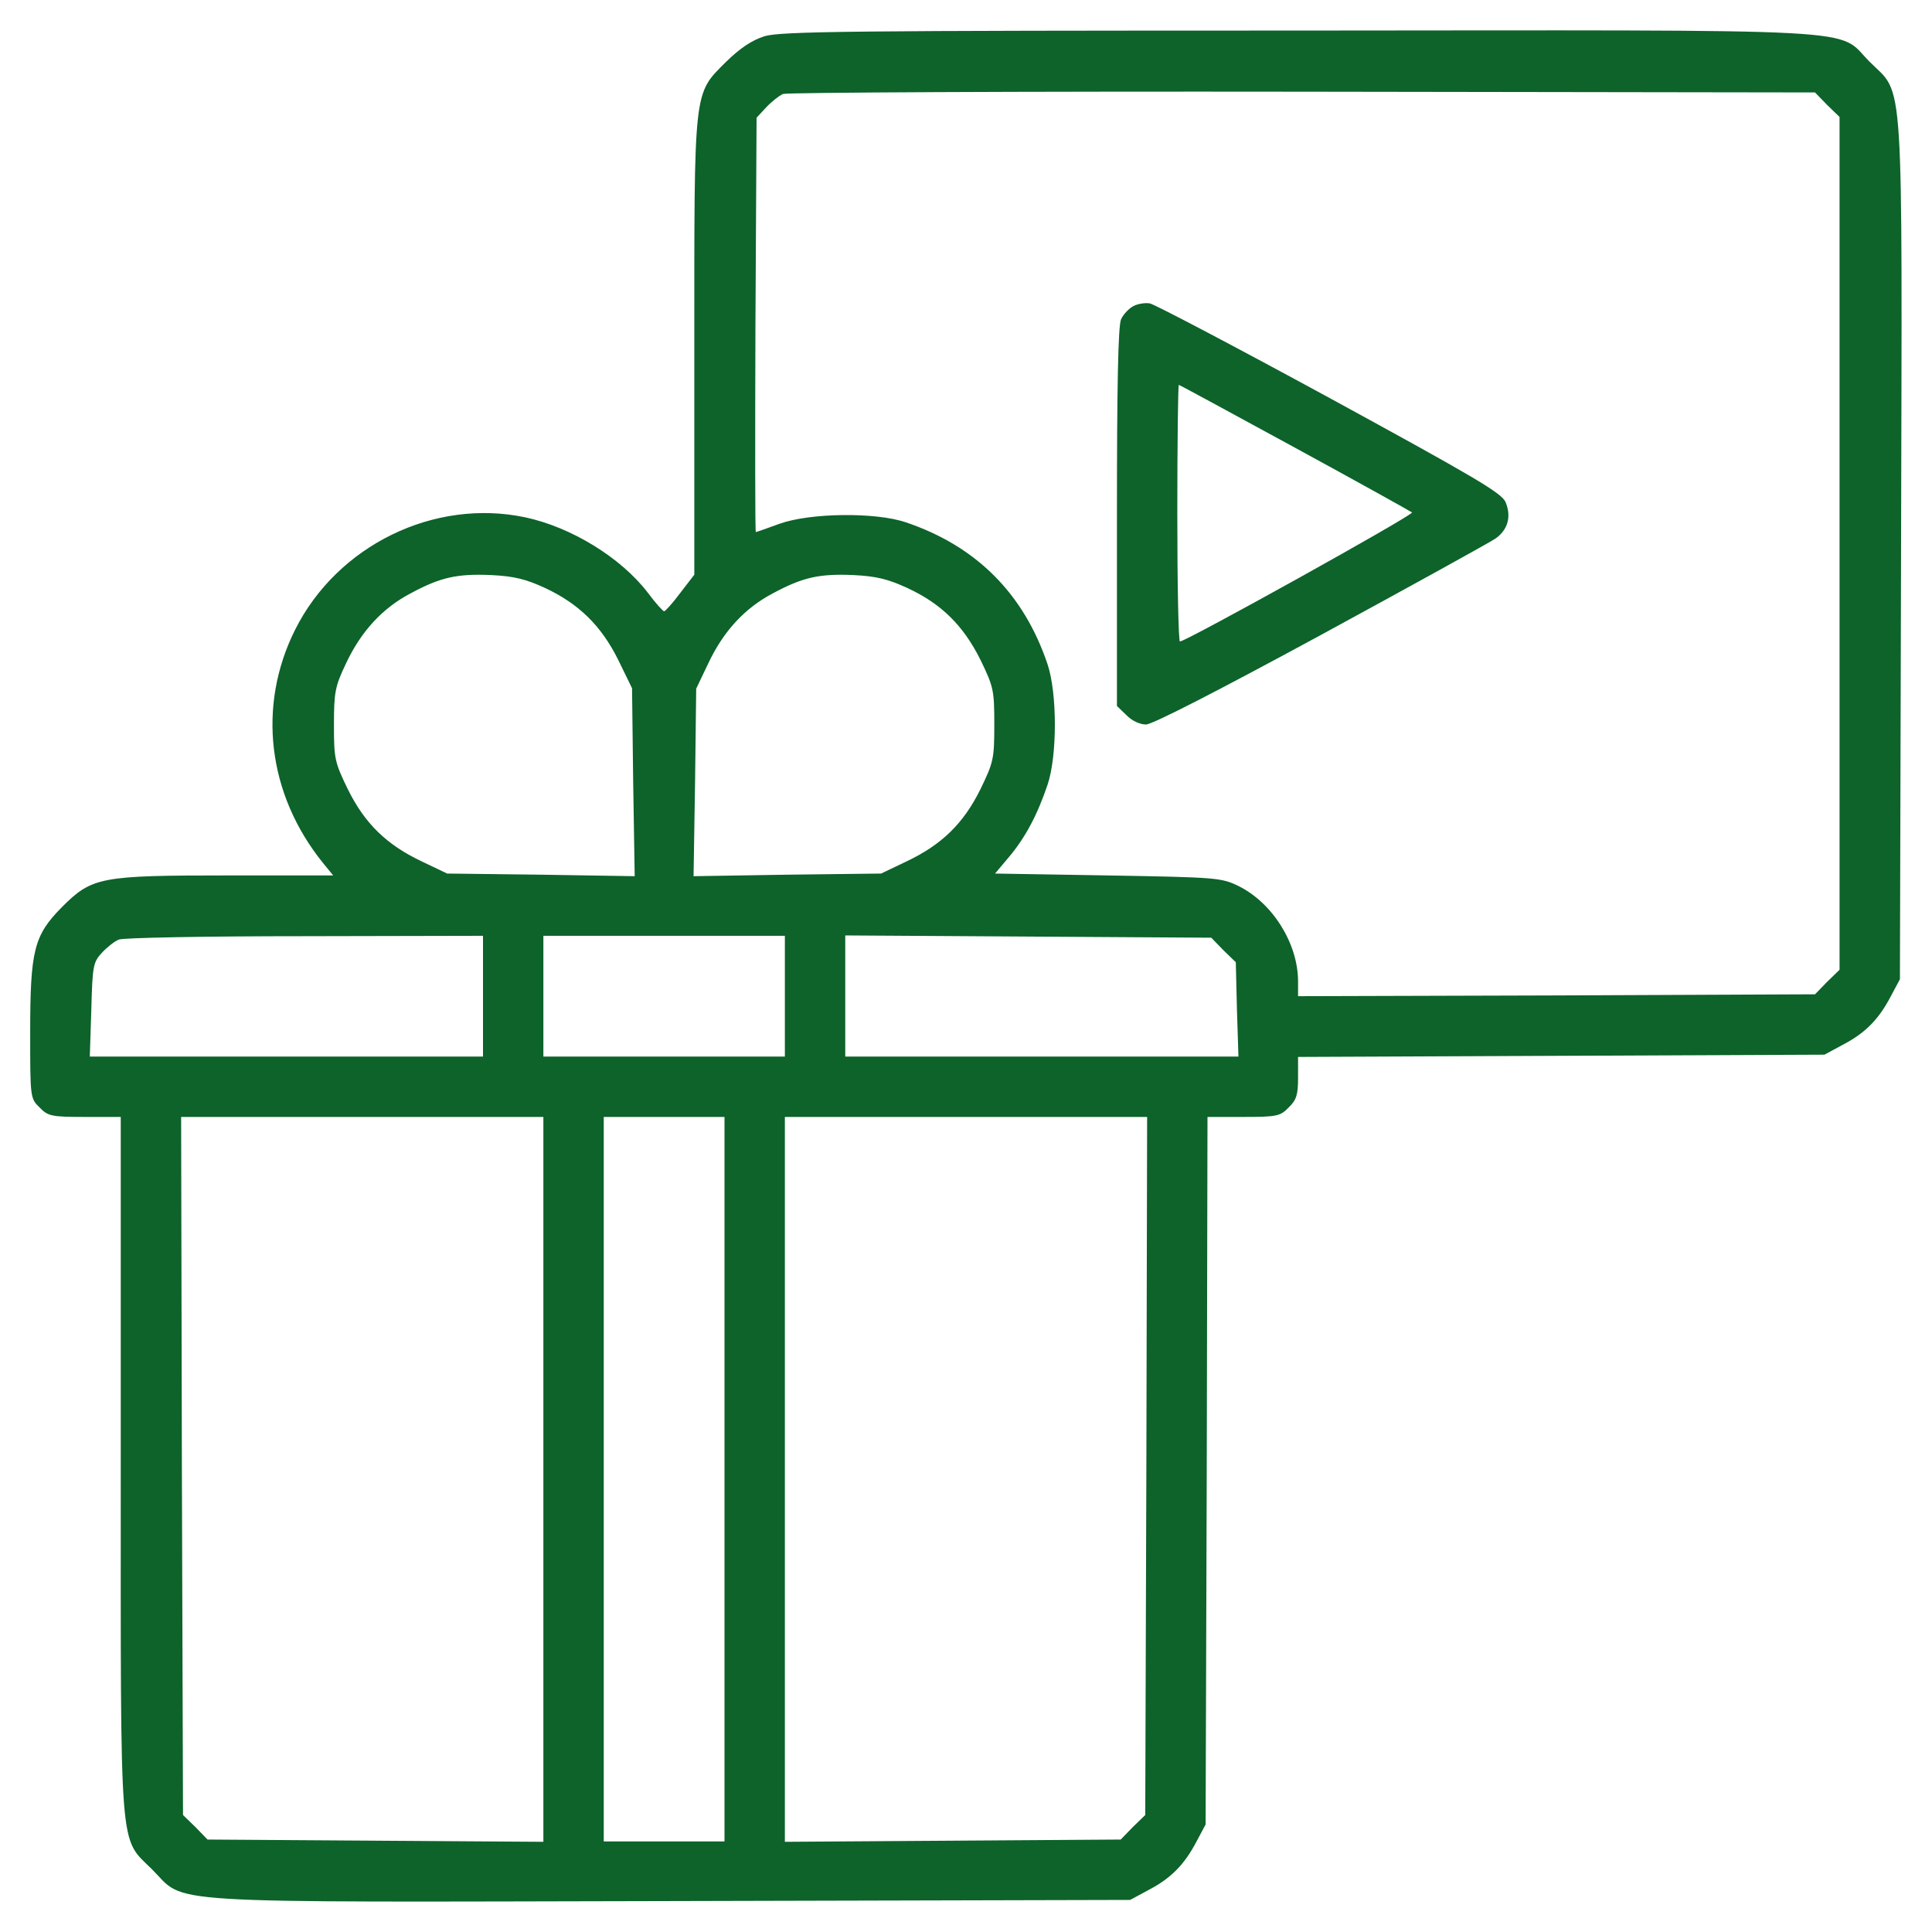 <?xml version="1.0" standalone="no"?>
<!DOCTYPE svg PUBLIC "-//W3C//DTD SVG 20010904//EN"
 "http://www.w3.org/TR/2001/REC-SVG-20010904/DTD/svg10.dtd">
<svg version="1.0" xmlns="http://www.w3.org/2000/svg"
 width="512pt" height="512pt" viewBox="0 0 512 512"
 preserveAspectRatio="xMidYMid meet">

<g transform="translate(0,512) scale(0.1,-0.1)"
fill="#0d632a" stroke="none">
<path d="M2026 5024 c-34 -11 -64 -31 -102 -68 -87 -87 -84 -65 -84 -759 l0
-600 -37 -48 c-20 -27 -40 -49 -43 -49 -3 0 -23 22 -43 49 -71 93 -203 174
-325 200 -241 51 -498 -74 -610 -298 -101 -202 -73 -436 74 -618 l27 -33 -280
0 c-337 0 -359 -4 -439 -84 -74 -75 -84 -114 -84 -333 0 -171 0 -174 25 -198
22 -23 32 -25 120 -25 l95 0 0 -918 c0 -1051 -5 -989 83 -1076 93 -93 -12 -87
1377 -84 l1215 3 50 27 c59 31 94 67 126 128 l24 45 3 938 2 937 96 0 c87 0
97 2 119 25 21 20 25 34 25 79 l0 55 698 3 697 3 50 27 c59 31 94 67 126 128
l24 45 3 1135 c3 1298 9 1204 -84 1297 -89 90 30 83 -1518 82 -1180 0 -1367
-2 -1410 -15z m2816 -182 l33 -32 0 -1130 0 -1130 -33 -32 -32 -33 -685 -3
-685 -2 0 39 c0 100 -67 208 -158 253 -45 22 -58 23 -346 28 l-299 5 37 44
c43 51 75 111 102 191 26 76 26 243 0 320 -63 187 -189 313 -376 376 -80 27
-253 25 -334 -4 -33 -12 -61 -22 -63 -22 -2 0 -2 247 -1 549 l3 549 25 27 c14
15 34 31 45 36 11 4 631 7 1377 6 l1358 -2 32 -33z m-3398 -1280 c90 -42 149
-100 194 -190 l37 -76 3 -249 4 -249 -249 4 -248 3 -67 32 c-93 44 -151 100
-196 191 -35 72 -37 81 -37 171 0 87 3 102 32 163 40 85 97 147 172 186 78 42
122 52 213 48 61 -3 92 -11 142 -34z m960 0 c91 -42 149 -100 194 -190 35 -72
37 -81 37 -172 0 -91 -2 -100 -37 -172 -45 -91 -103 -147 -196 -191 l-67 -32
-248 -3 -249 -4 4 249 3 248 32 67 c40 85 97 147 172 186 78 42 122 52 213 48
61 -3 92 -11 142 -34z m-1124 -1082 l0 -160 -521 0 -521 0 4 124 c3 117 5 126
28 151 14 15 34 31 45 35 11 5 233 9 493 9 l472 1 0 -160z m800 0 l0 -160
-320 0 -320 0 0 160 0 160 320 0 320 0 0 -160z m1162 122 l33 -32 3 -125 4
-125 -521 0 -521 0 0 160 0 161 485 -3 485 -3 32 -33z m-1802 -1402 l0 -961
-445 3 -445 3 -32 33 -33 32 -3 925 -2 925 480 0 480 0 0 -960z m480 0 l0
-960 -160 0 -160 0 0 960 0 960 160 0 160 0 0 -960z m1118 35 l-3 -925 -33
-32 -32 -33 -445 -3 -445 -3 0 961 0 960 480 0 480 0 -2 -925z"/>
<path d="M3004 4309 c-12 -6 -27 -22 -33 -35 -8 -17 -11 -179 -11 -525 l0
-500 25 -24 c14 -15 36 -25 52 -25 17 0 192 90 463 237 239 130 447 245 462
255 34 23 44 59 28 97 -9 24 -85 68 -466 276 -250 136 -465 249 -477 251 -12
2 -32 -1 -43 -7z m427 -375 c167 -91 307 -169 311 -172 6 -6 -599 -342 -615
-342 -4 0 -7 153 -7 340 0 187 2 340 4 340 2 0 140 -75 307 -166z"/>
</g>
</svg>
